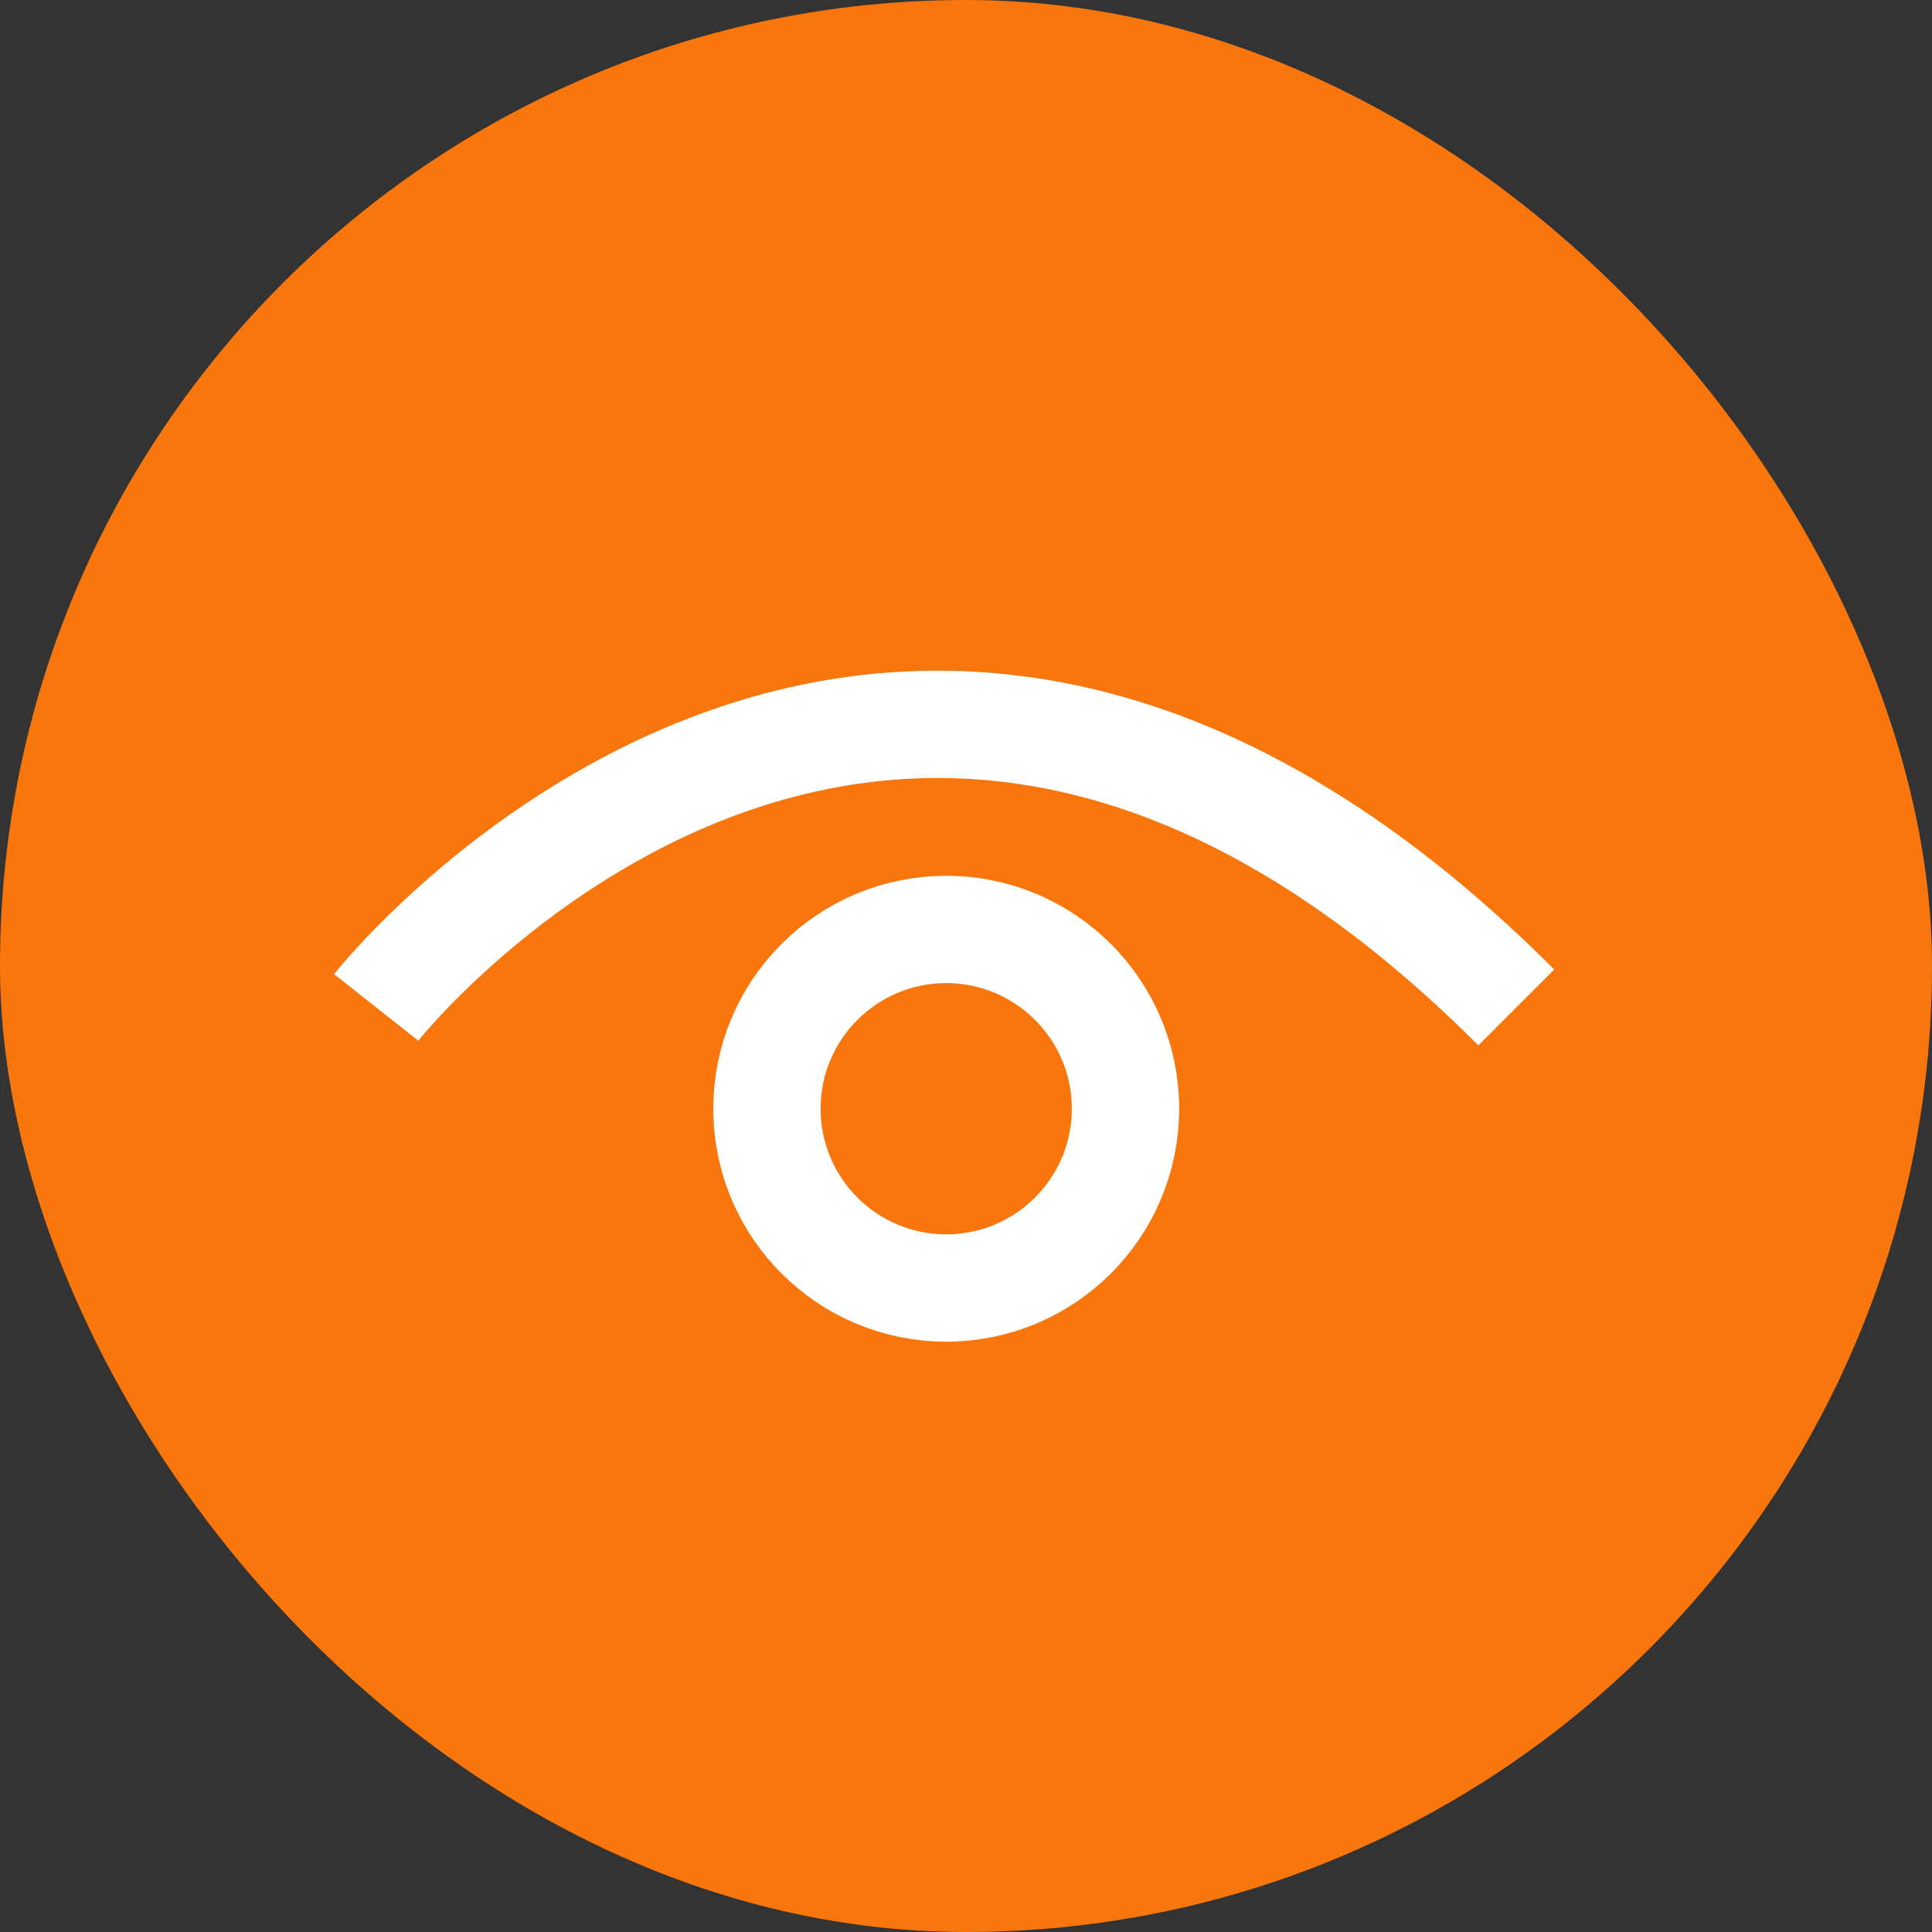 <svg width="90" height="90" viewBox="0 0 90 90" fill="none" xmlns="http://www.w3.org/2000/svg">
<rect x="0" y="0" width="90" height="90" fill="#333333" stroke="none"/>
<rect width="90" height="90" rx="45" fill="#F8760B"/>
<path d="M17.523 46.929C17.523 46.929 40.967 17.26 70.635 46.929" stroke="white" stroke-width="5" stroke-miterlimit="10"/>
<path d="M44.078 60C48.69 60 52.429 56.261 52.429 51.649C52.429 47.036 48.69 43.297 44.078 43.297C39.465 43.297 35.727 47.036 35.727 51.649C35.727 56.261 39.465 60 44.078 60Z" stroke="white" stroke-width="5" stroke-miterlimit="10"/>
</svg>

